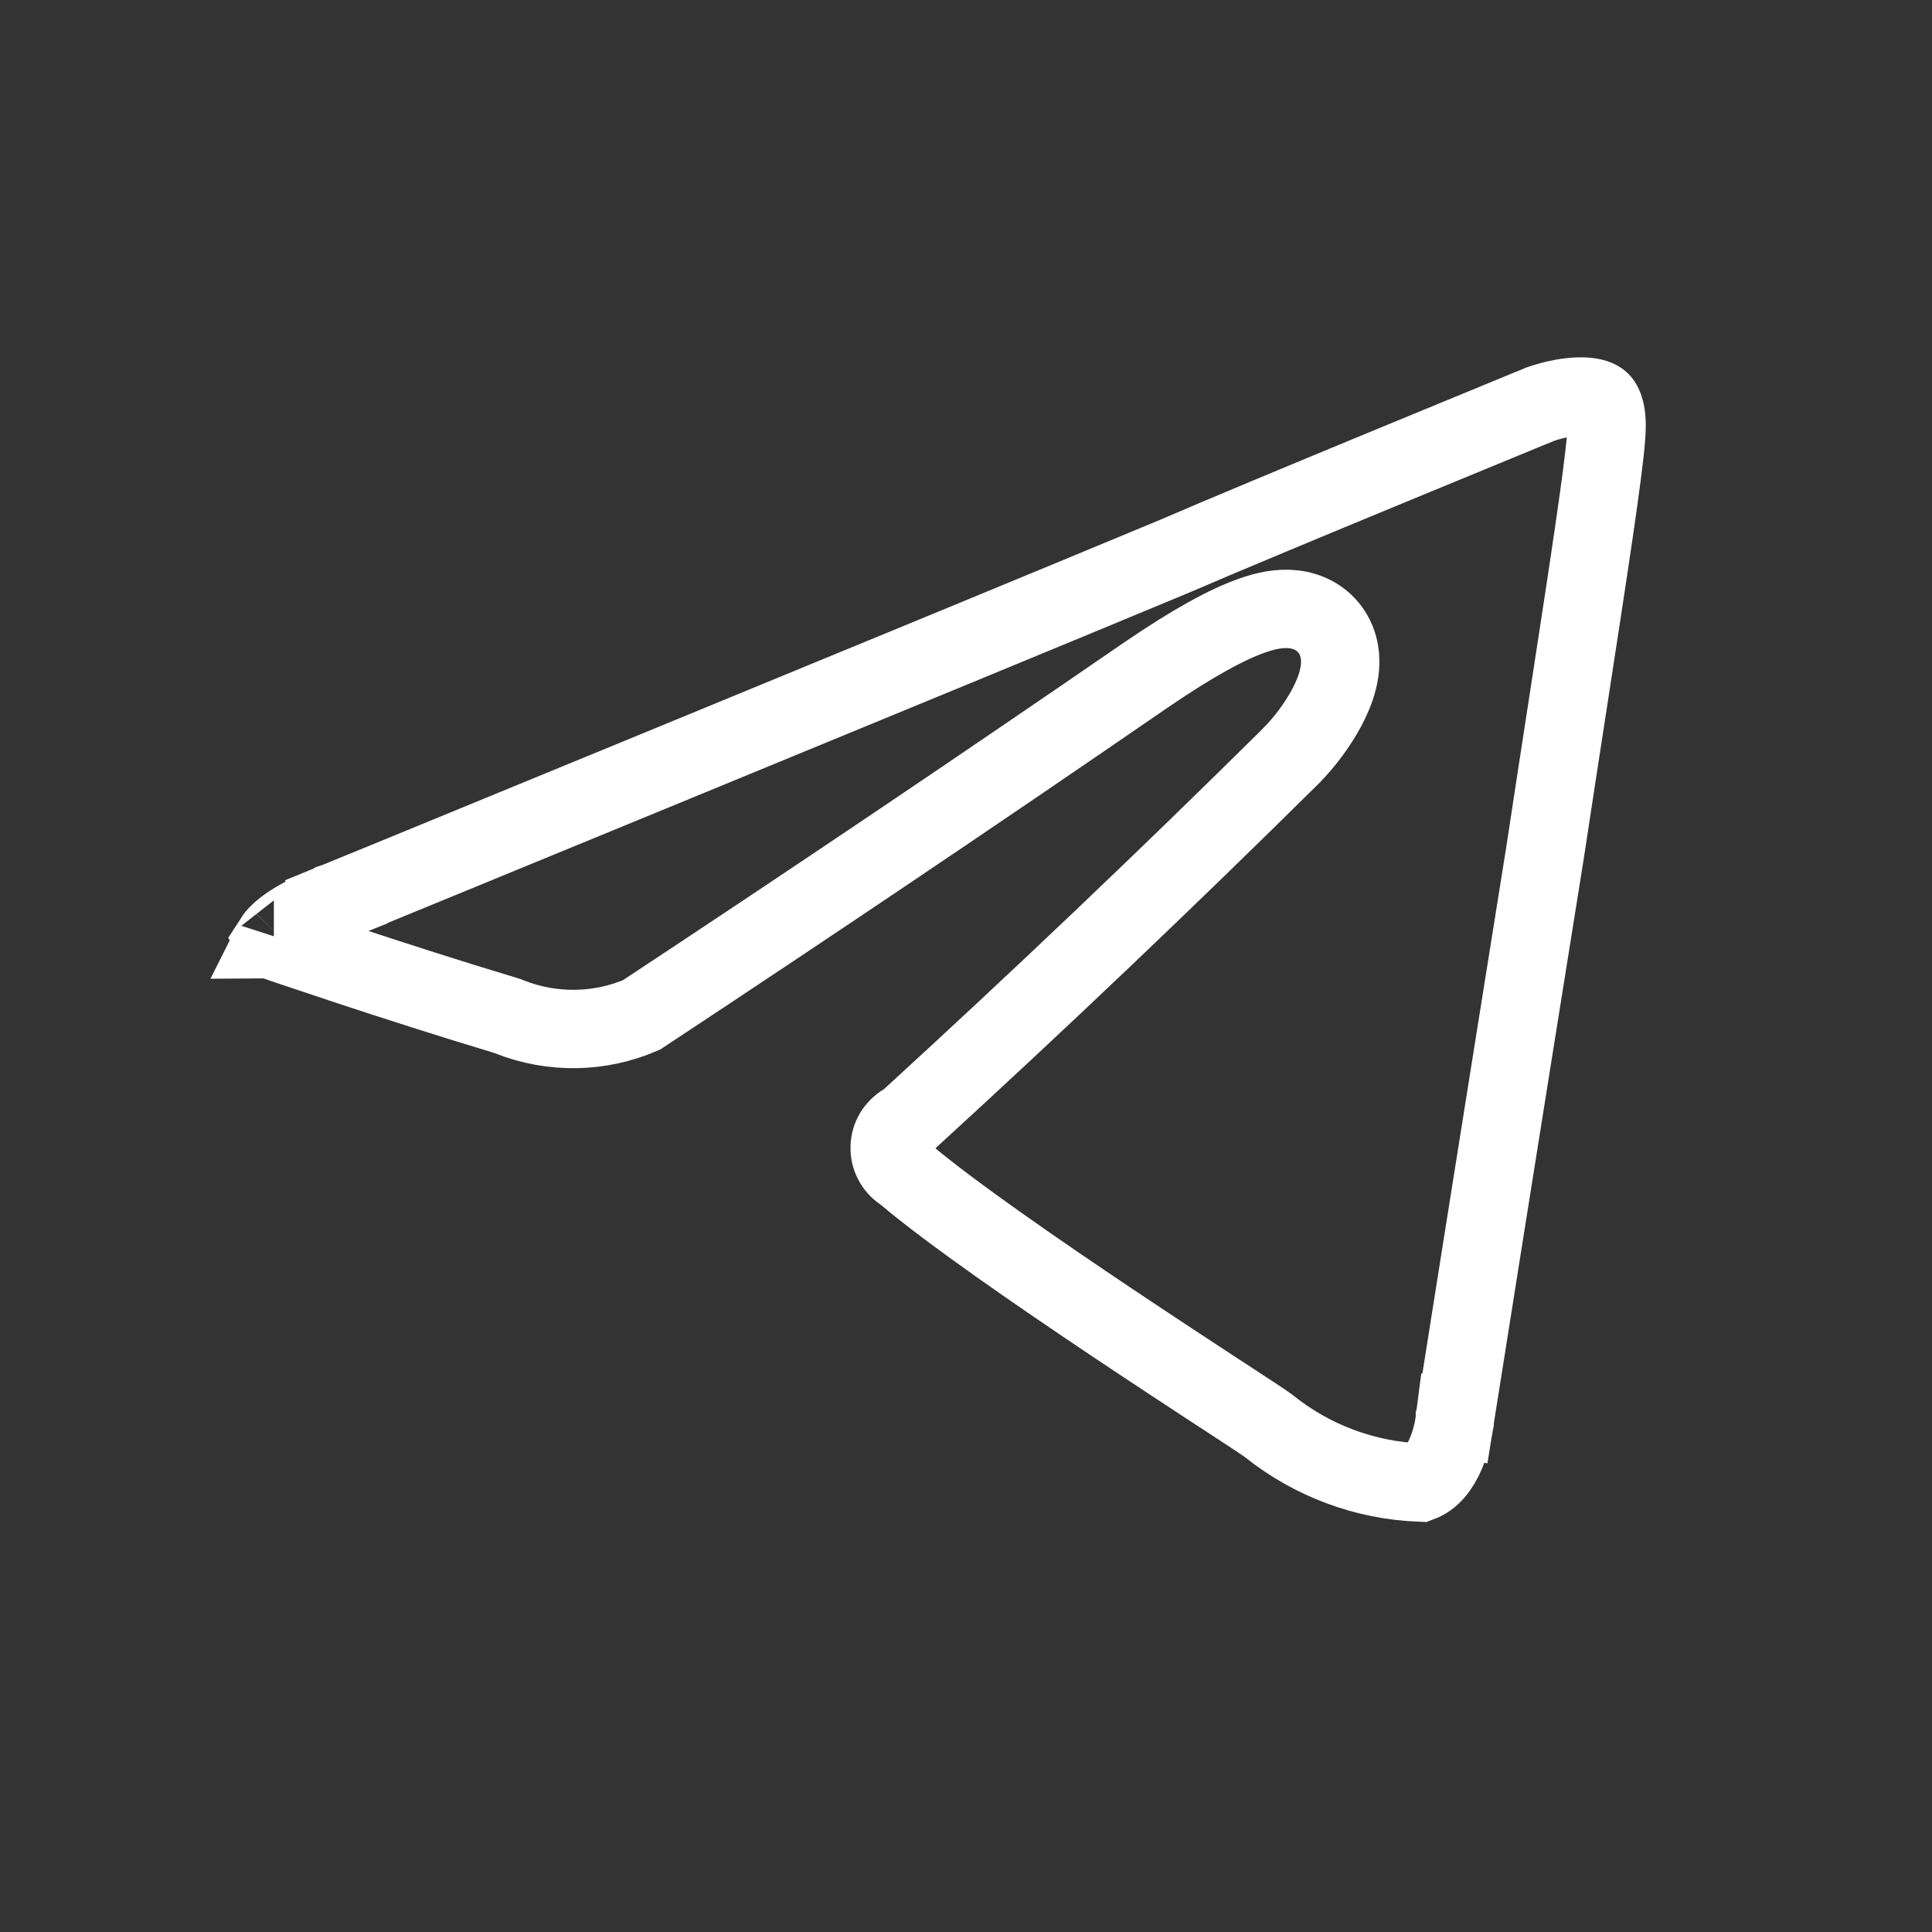 <svg width="32" height="32" viewBox="0 0 32 32" fill="none" xmlns="http://www.w3.org/2000/svg">
<rect x="0" y="0" width="32" height="32" fill="#333333" stroke="none"/>
<path d="M21.378 12.525L21.38 12.522C21.603 12.299 21.82 12.009 21.972 11.726C22.048 11.584 22.119 11.423 22.16 11.256C22.197 11.107 22.235 10.858 22.13 10.604C21.997 10.287 21.716 10.128 21.437 10.093C21.201 10.063 20.963 10.118 20.756 10.19C20.329 10.336 19.756 10.652 18.998 11.168L18.998 11.168L18.995 11.17C16.223 13.077 13.433 14.957 10.625 16.81C10.287 16.956 9.924 17.035 9.555 17.043C9.17 17.051 8.788 16.982 8.43 16.839L8.403 16.828L8.375 16.819C7.488 16.553 6.523 16.242 5.778 15.996C5.407 15.873 5.091 15.767 4.868 15.692C4.76 15.656 4.674 15.627 4.614 15.606C4.605 15.599 4.596 15.59 4.587 15.581C4.569 15.562 4.557 15.547 4.55 15.536C4.559 15.522 4.575 15.503 4.6 15.477C4.716 15.355 4.986 15.162 5.558 14.939L5.558 14.939L5.568 14.935L5.322 14.334C5.568 14.935 5.568 14.935 5.569 14.935L5.569 14.935L5.57 14.934L5.576 14.932L5.598 14.923L5.685 14.887L6.02 14.75L7.24 14.249C8.265 13.828 9.669 13.251 11.185 12.627C14.217 11.38 17.699 9.945 19.493 9.197L19.493 9.197L19.502 9.193C20.182 8.898 21.684 8.273 23.023 7.72C23.691 7.444 24.316 7.186 24.774 6.998L25.32 6.773L25.471 6.712L25.51 6.696L25.514 6.694L25.52 6.692C25.53 6.688 25.547 6.682 25.569 6.675C25.614 6.661 25.68 6.641 25.759 6.622C25.925 6.583 26.113 6.558 26.274 6.571C26.435 6.585 26.496 6.63 26.522 6.661C26.547 6.69 26.638 6.821 26.602 7.227L26.602 7.227L26.602 7.238C26.56 7.815 26.306 9.465 25.987 11.537C25.862 12.345 25.728 13.217 25.592 14.115C25.233 16.355 24.86 18.699 24.576 20.483C24.434 21.376 24.315 22.129 24.231 22.658L24.133 23.275L24.107 23.438L24.1 23.48L24.099 23.49L24.098 23.493L24.098 23.494L24.098 23.494L24.739 23.596L24.098 23.494L24.095 23.517L24.093 23.536L24.093 23.537L24.093 23.537L24.093 23.538L24.093 23.54C24.092 23.544 24.091 23.553 24.089 23.566C24.085 23.592 24.079 23.633 24.069 23.684C24.047 23.788 24.012 23.924 23.954 24.061C23.845 24.321 23.703 24.488 23.521 24.556C22.611 24.521 21.736 24.195 21.023 23.626L21.016 23.62L21.008 23.614C20.937 23.561 20.675 23.39 20.327 23.162C20.27 23.125 20.21 23.086 20.148 23.046C19.693 22.748 19.094 22.355 18.455 21.928C17.165 21.065 15.747 20.084 15.002 19.455L14.976 19.433L14.947 19.413C14.88 19.368 14.825 19.306 14.788 19.233C14.751 19.161 14.733 19.08 14.736 18.999C14.738 18.917 14.761 18.838 14.803 18.768C14.844 18.698 14.903 18.639 14.973 18.598L15.031 18.563L15.081 18.517C17.219 16.561 19.318 14.563 21.378 12.525ZM4.536 15.562C4.536 15.562 4.537 15.56 4.539 15.555C4.538 15.559 4.537 15.562 4.536 15.562Z" stroke="white" stroke-width="1.298"/>
</svg>
